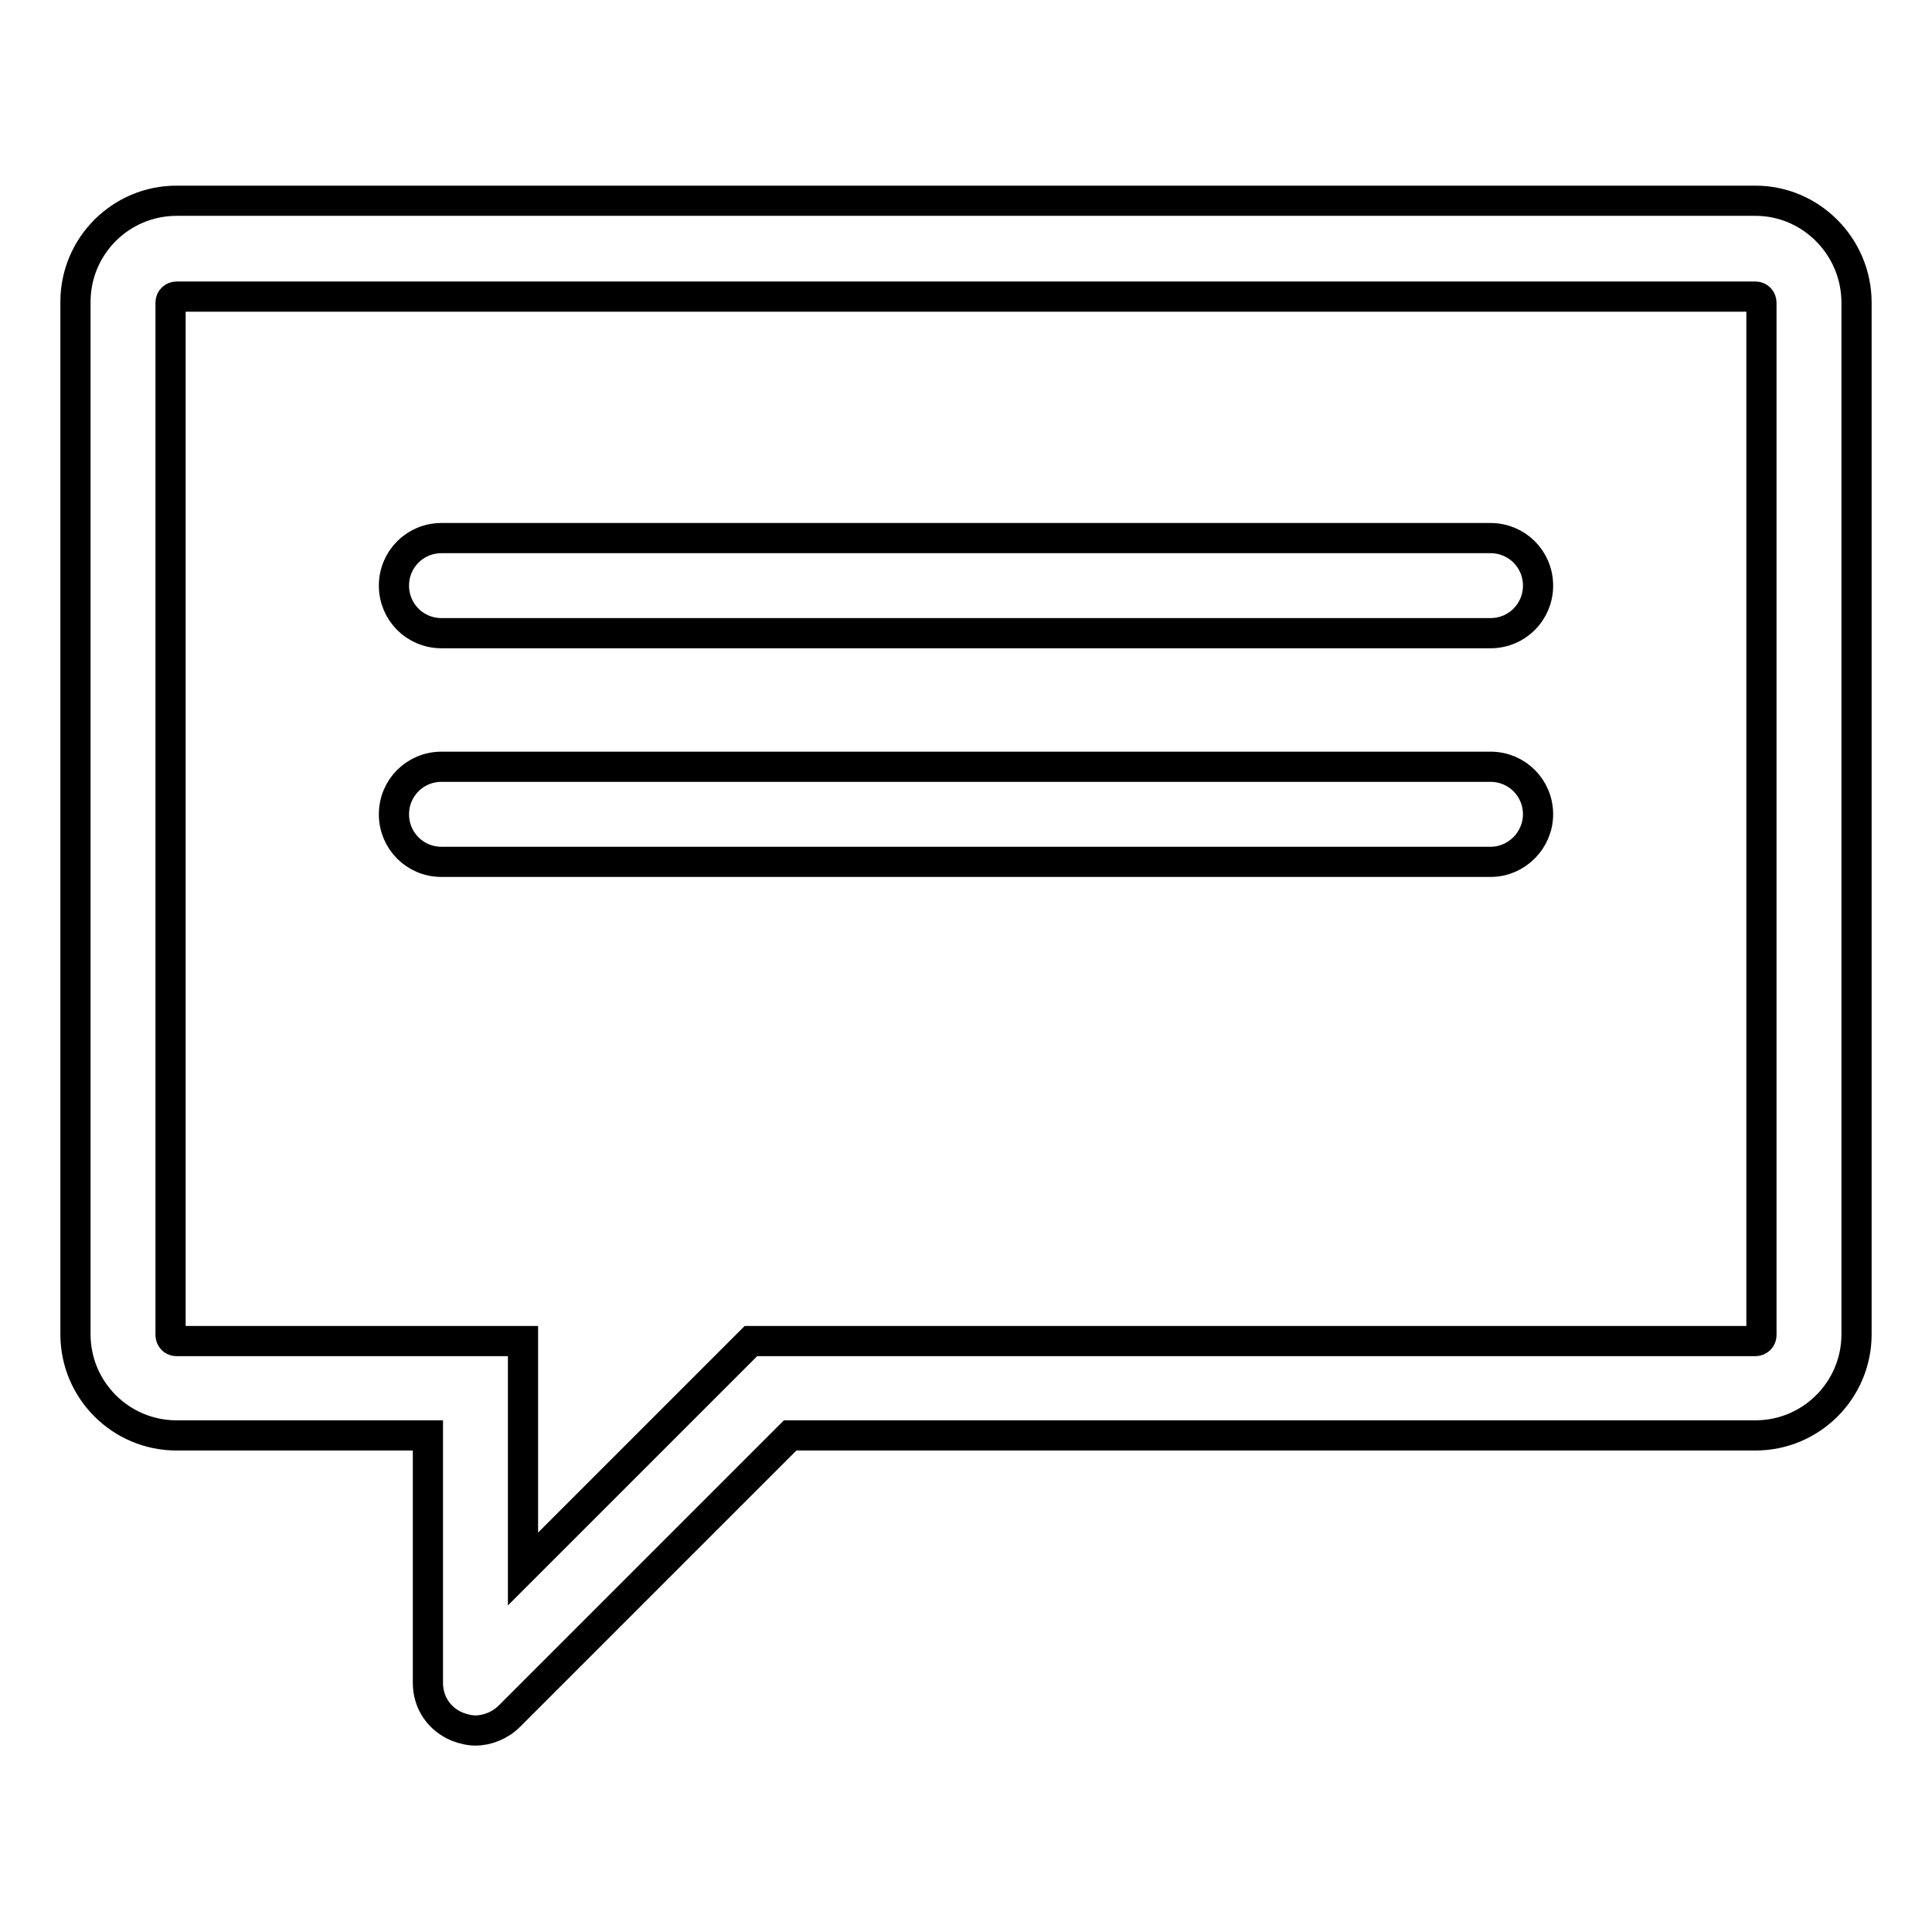 <?xml version="1.0" encoding="utf-8"?>
<!-- Svg Vector Icons : http://www.onlinewebfonts.com/icon -->
<!DOCTYPE svg PUBLIC "-//W3C//DTD SVG 1.1//EN" "http://www.w3.org/Graphics/SVG/1.1/DTD/svg11.dtd">
<svg version="1.1" xmlns="http://www.w3.org/2000/svg" xmlns:xlink="http://www.w3.org/1999/xlink" x="0px" y="0px" viewBox="0 0 256 256" enable-background="new 0 0 256 256" xml:space="preserve">
<g><g><path stroke-width="4" fill-opacity="0" stroke="#000000"  d="M232.6,26.6H23.4c-7.4,0-13.4,6-13.4,13.4v136.8c0,7.4,6,13.4,13.4,13.4h33.3V223c0,2.6,1.5,4.8,3.9,5.8c0.8,0.3,1.6,0.5,2.4,0.5c1.6,0,3.3-0.7,4.5-1.9l37.2-37.2h127.9c7.4,0,13.4-6,13.4-13.4V40.1C246,32.7,240,26.6,232.6,26.6z M69.3,177.7H23.4c-0.5,0-0.8-0.4-0.8-0.8V40.1c0-0.5,0.4-0.8,0.8-0.8h209.2c0.5,0,0.8,0.4,0.8,0.8v136.8c0,0.5-0.4,0.8-0.8,0.8H99.5l-30.2,30.2V177.7z"/><path stroke-width="4" fill-opacity="0" stroke="#000000"  d="M197.5,83.9h-139c-3.5,0-6.3-2.8-6.3-6.3c0-3.5,2.8-6.3,6.3-6.3h139c3.5,0,6.3,2.8,6.3,6.3C203.8,81.1,201,83.9,197.5,83.9z"/><path stroke-width="4" fill-opacity="0" stroke="#000000"  d="M197.5,114.2h-139c-3.5,0-6.3-2.8-6.3-6.3c0-3.5,2.8-6.3,6.3-6.3h139c3.5,0,6.3,2.8,6.3,6.3C203.8,111.3,201,114.2,197.5,114.2z"/></g></g>
</svg>